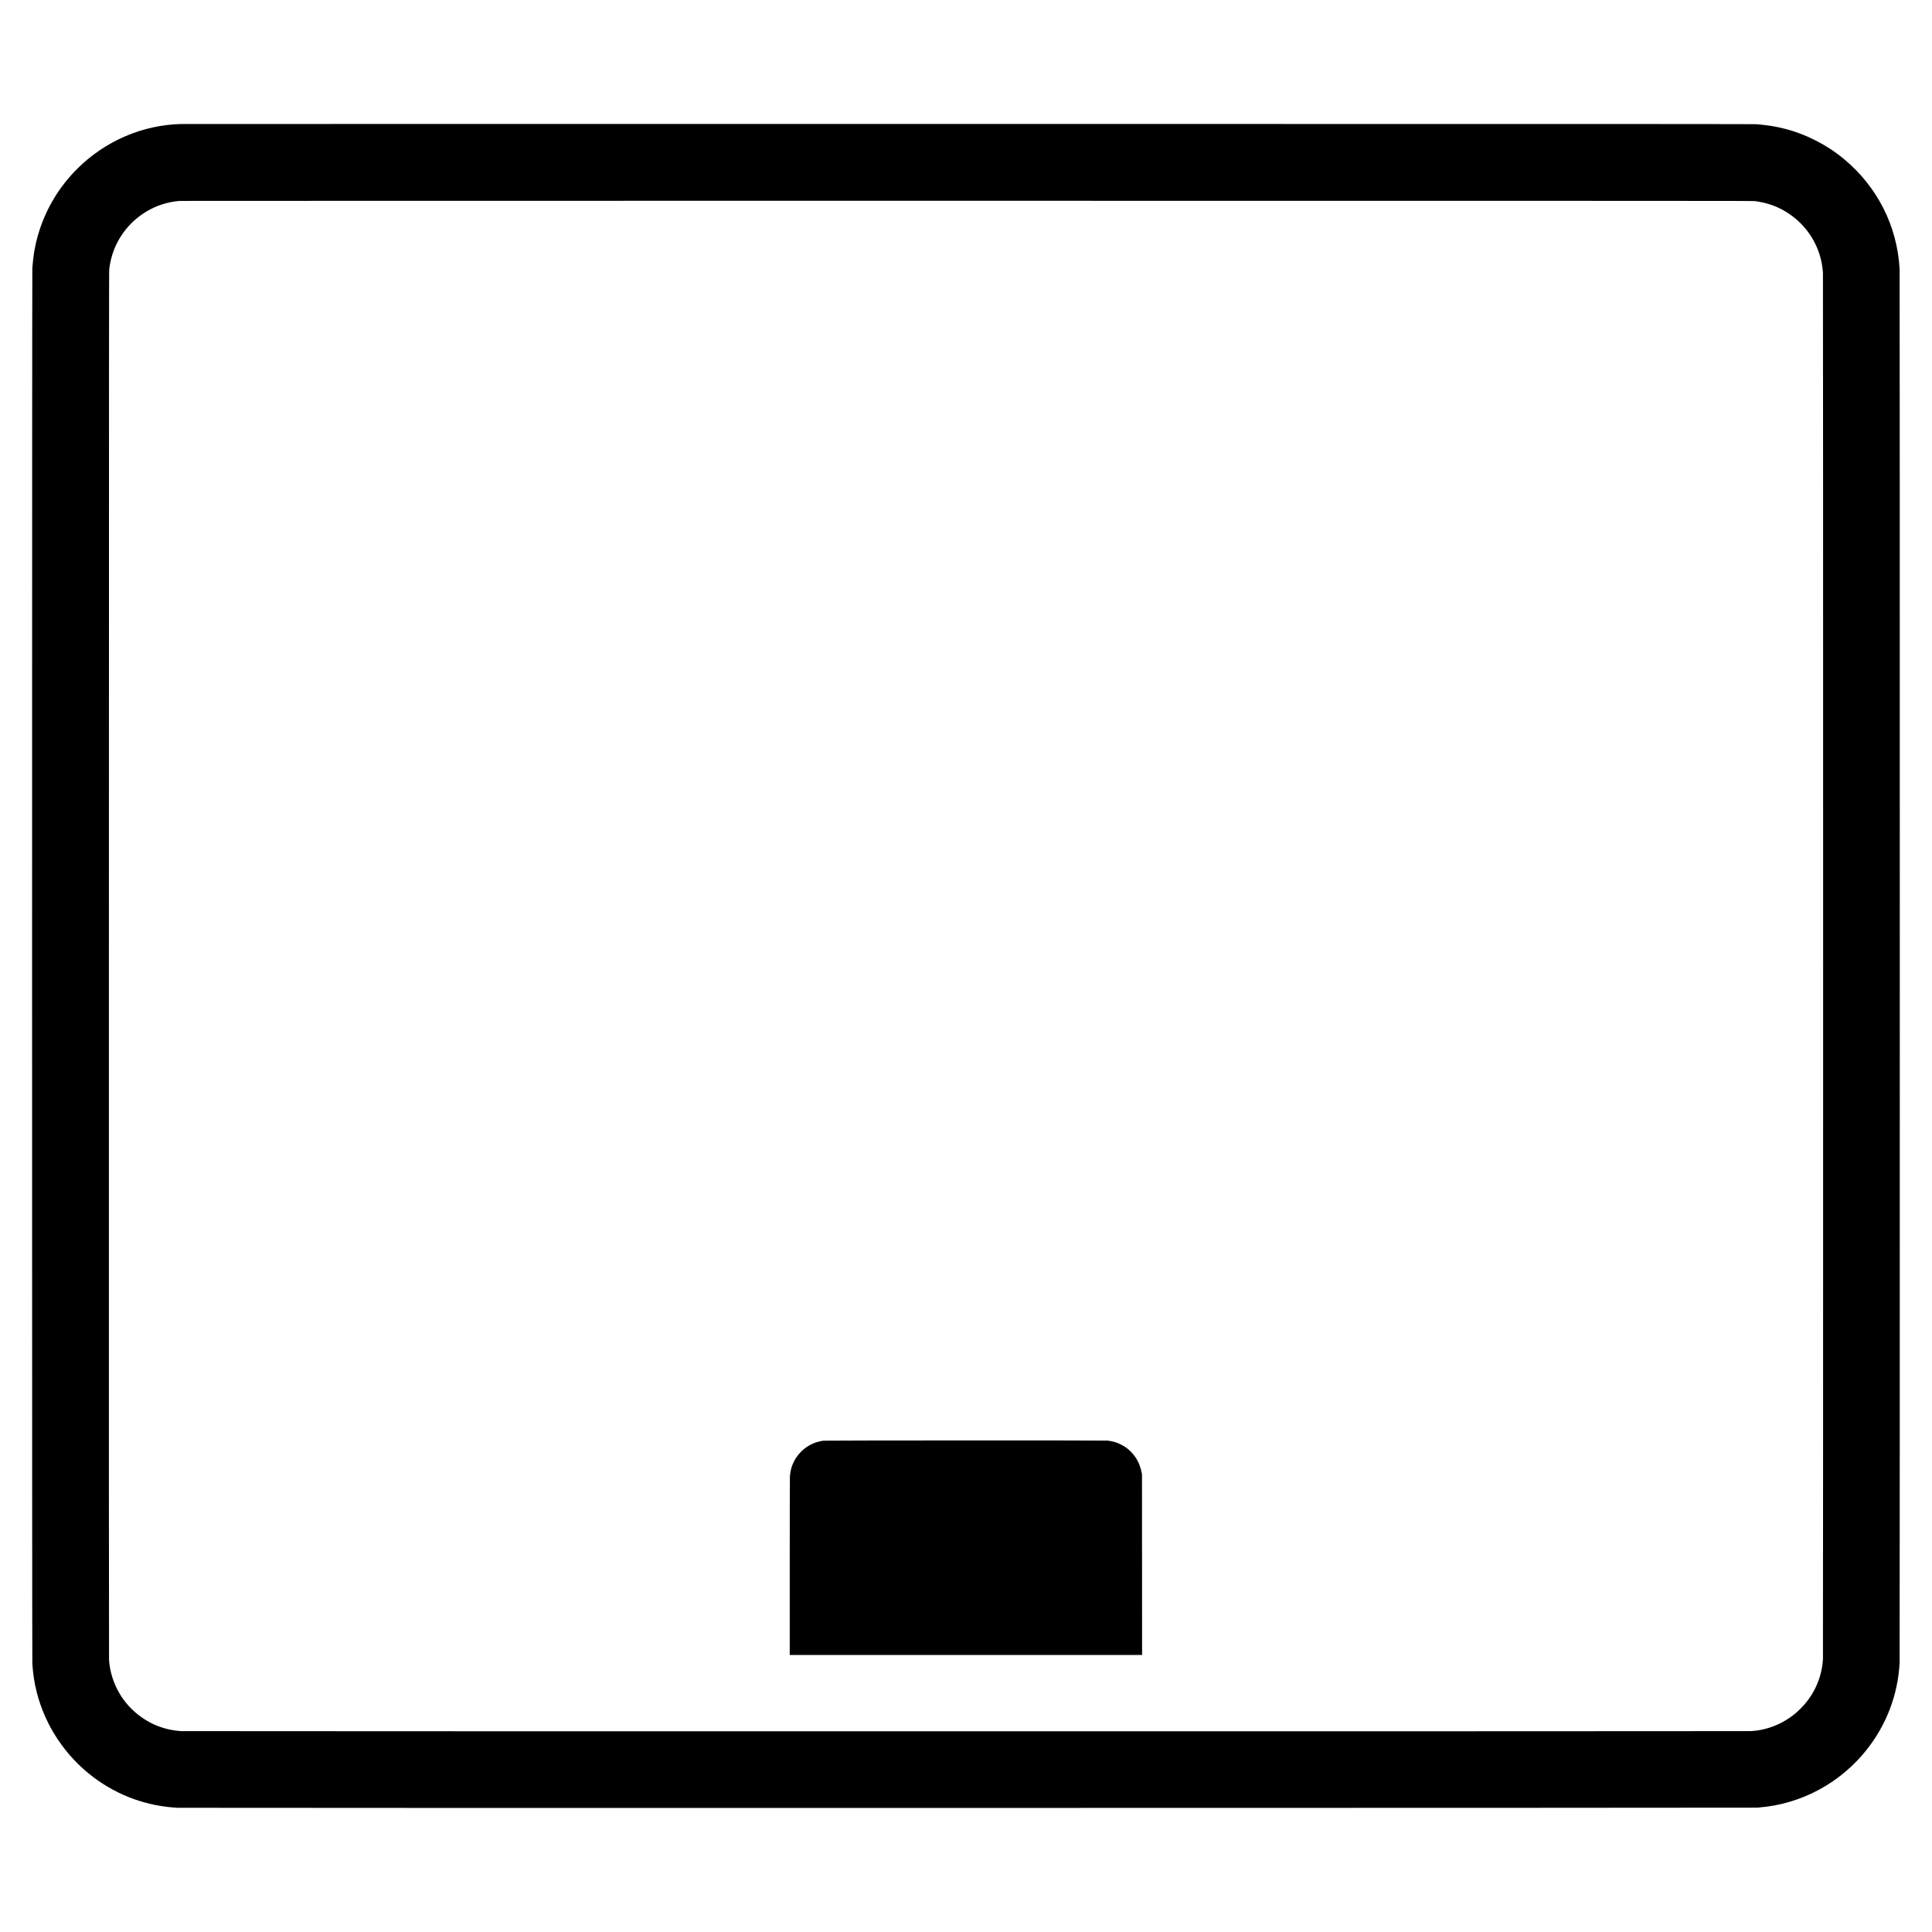 <?xml version="1.0" encoding="UTF-8" standalone="yes"?>
<svg version="1.0" xmlns="http://www.w3.org/2000/svg" width="3000mm" height="3000mm" viewBox="0 0 11339 11339" preserveAspectRatio="xMidYMid meet">
  <g transform="translate(0,11339) scale(0.1,-0.1)" fill="#000000" stroke="none">
    <path d="M10670 106113 c-2292 -45 -4500 -993 -6145 -2638 -1100 -1100 -1885
-2436 -2309 -3931 -169 -595 -265 -1163 -318 -1884 -19 -260 -19 -81646 0
-81920 43 -612 119 -1107 253 -1645 494 -1982 1681 -3767 3334 -5012 1444
-1087 3156 -1706 4960 -1793 346 -17 92531 -9 92705 8 478 46 685 73 985 128
1217 224 2390 707 3410 1402 746 509 1421 1133 1981 1832 583 727 1055 1548
1386 2410 334 872 527 1787 578 2740 14 259 14 81526 0 81780 -139 2542 -1314
4856 -3295 6490 -1004 828 -2237 1451 -3490 1764 -526 131 -969 202 -1585 253
-193 16 -2968 17 -46265 18 -25333 0 -46116 0 -46185 -2z m92325 -4526 c690
-91 1268 -289 1812 -619 1286 -781 2094 -2113 2183 -3598 14 -230 14 -81111 0
-81345 -58 -984 -428 -1900 -1075 -2660 -107 -126 -349 -370 -479 -482 -550
-474 -1194 -807 -1879 -973 -283 -68 -508 -102 -812 -120 -235 -14 -91875 -14
-92105 0 -1058 64 -2012 470 -2800 1191 -839 769 -1357 1841 -1440 2984 -8
108 -10 11447 -8 40835 3 38428 5 40692 21 40810 32 231 58 374 102 558 281
1161 1026 2171 2065 2800 592 359 1263 574 1965 631 55 5 20850 8 46210 7
43516 -2 46117 -3 46240 -19z"/>
    <path d="M48330 28835 c-819 -102 -1522 -651 -1824 -1427 -85 -216 -131 -436
-146 -695 -6 -93 -10 -2284 -10 -5305 l0 -5148 10340 0 10340 0 -3 5298 -3
5297 -21 110 c-110 578 -380 1035 -828 1401 -166 136 -472 302 -686 372 -140
45 -328 86 -471 101 -157 17 -16550 13 -16688 -4z"/>
  </g>
</svg>